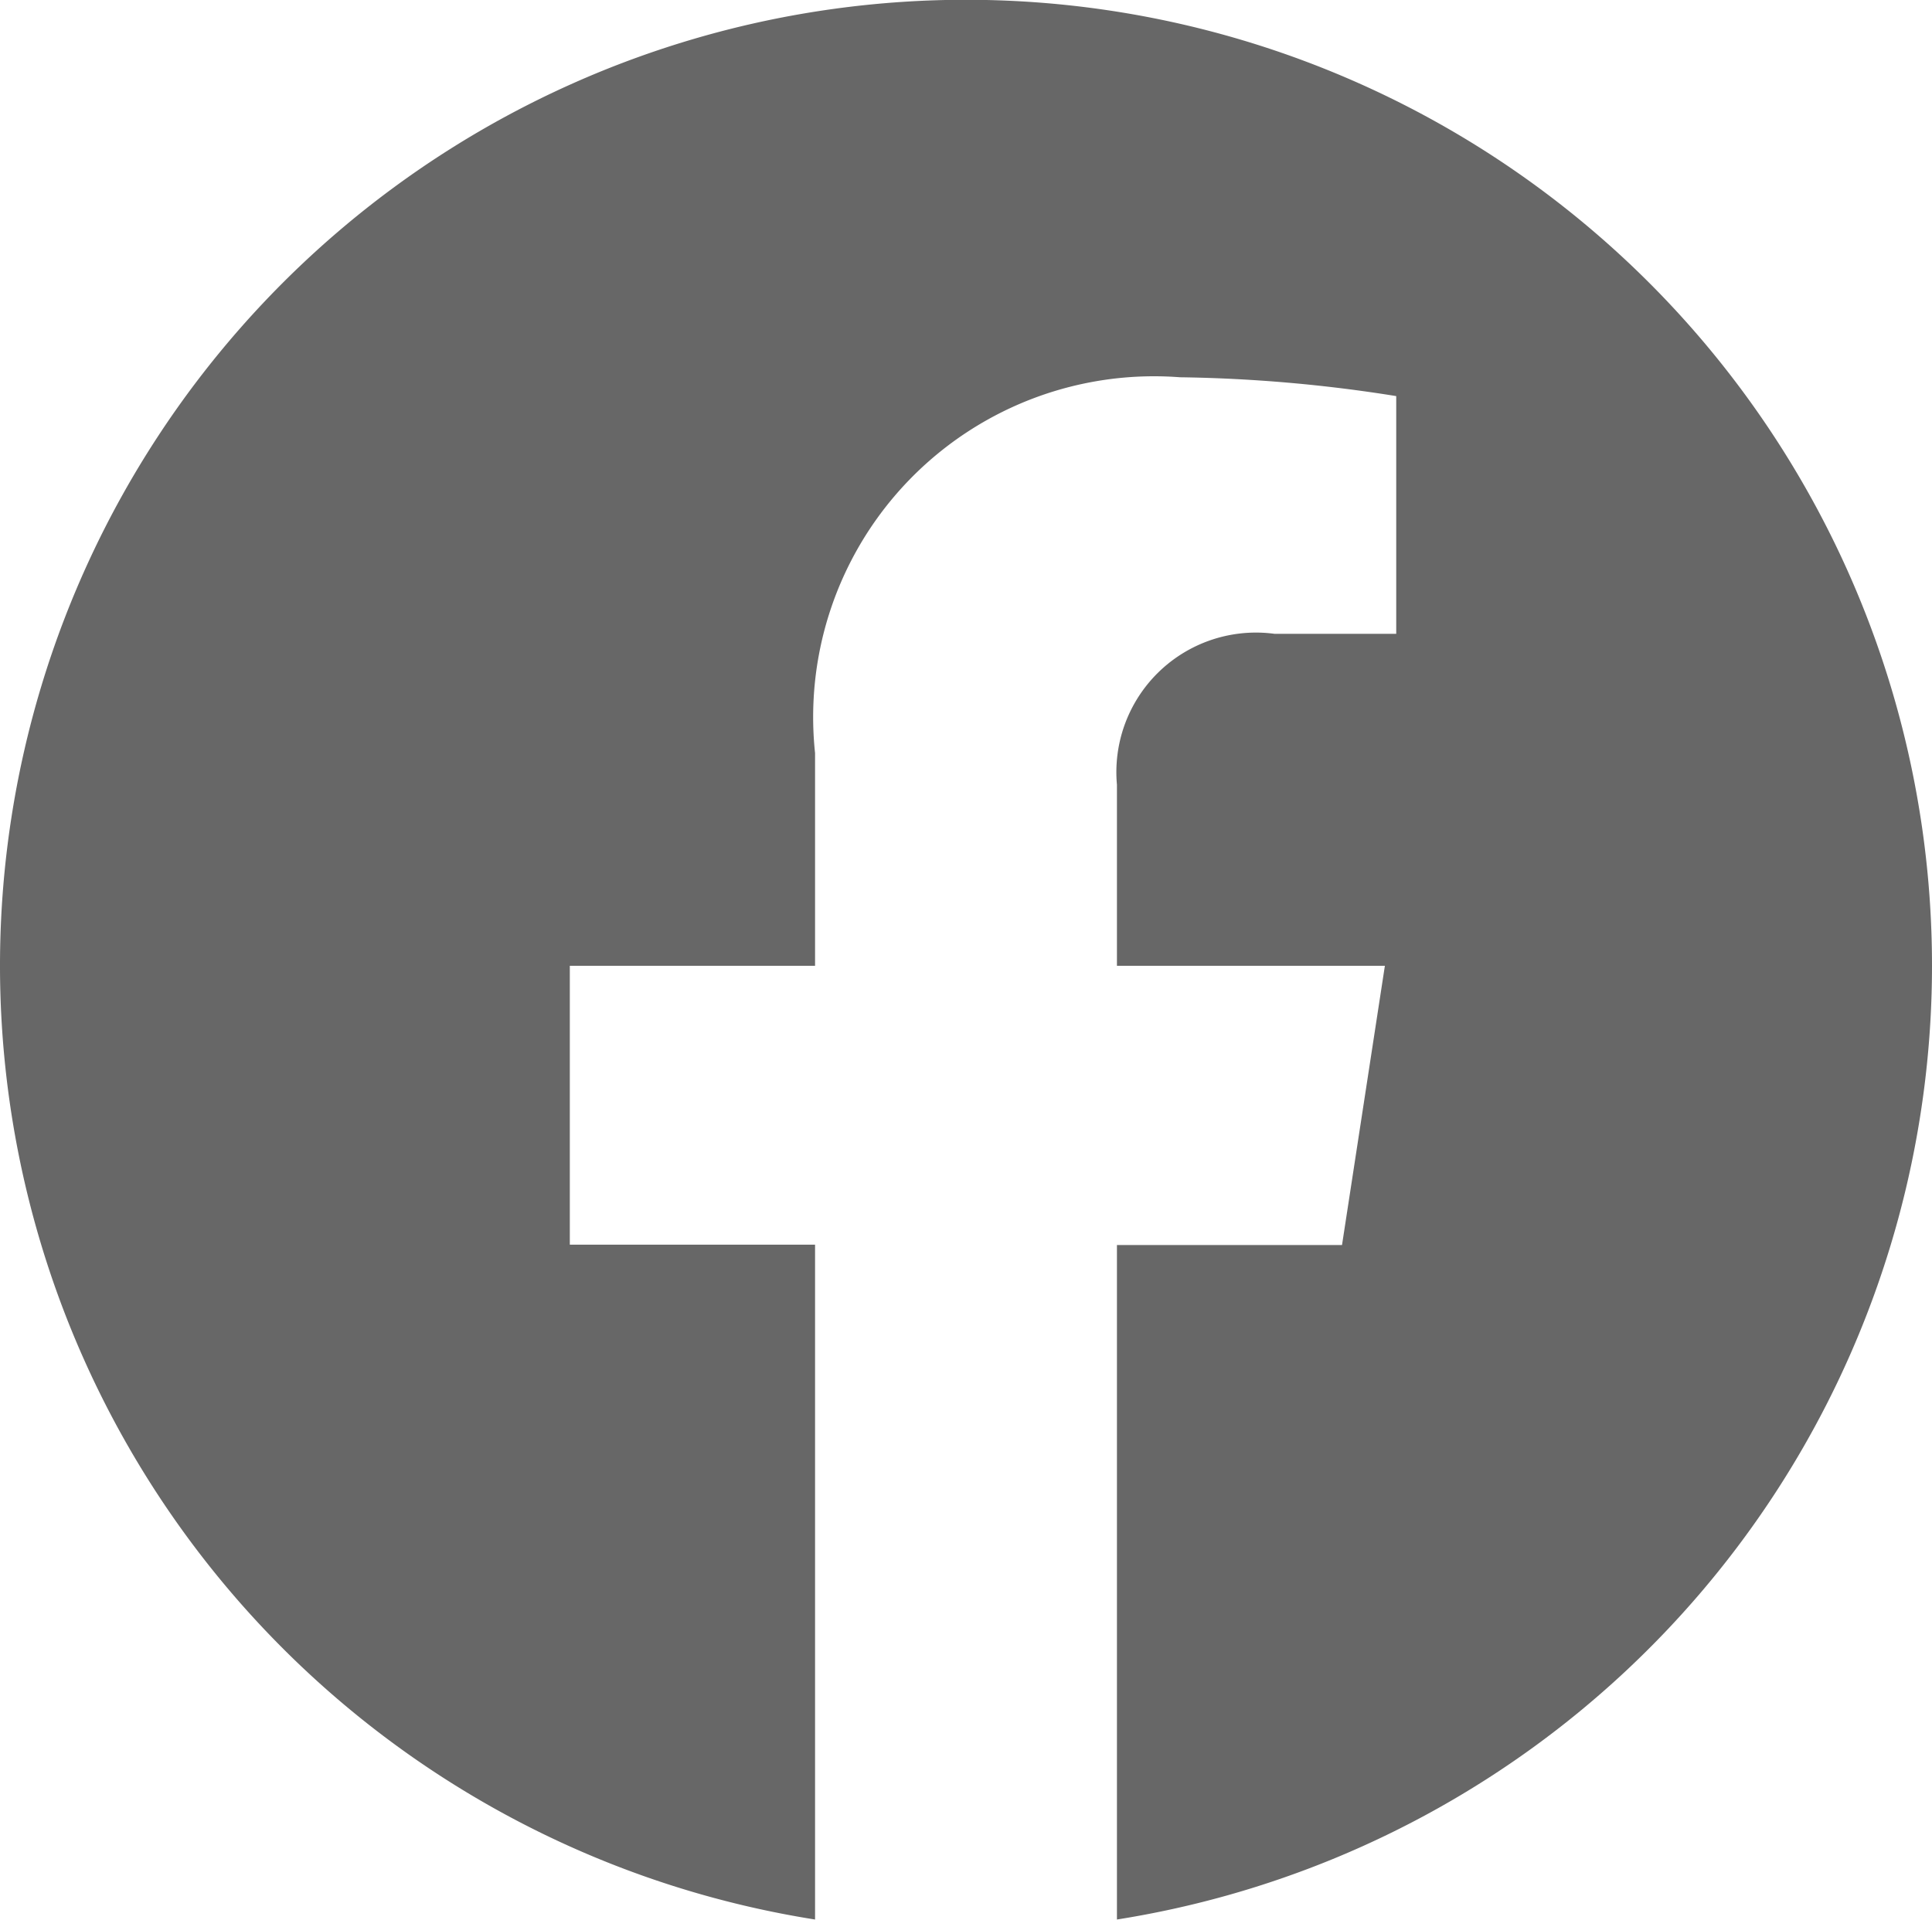 <svg xmlns="http://www.w3.org/2000/svg" width="16" height="15.903" viewBox="0 0 16 15.903">
  <path id="パス_14" data-name="パス 14" d="M16,8a8,8,0,1,0-9.25,7.9v-5.59H4.719V8H6.75V6.238A2.823,2.823,0,0,1,9.772,3.125a12.3,12.3,0,0,1,1.791.156V5.25H10.554A1.156,1.156,0,0,0,9.25,6.5V8h2.219l-.355,2.313H9.25V15.9A8,8,0,0,0,16,8Z" fill="#676767"/>
</svg>
